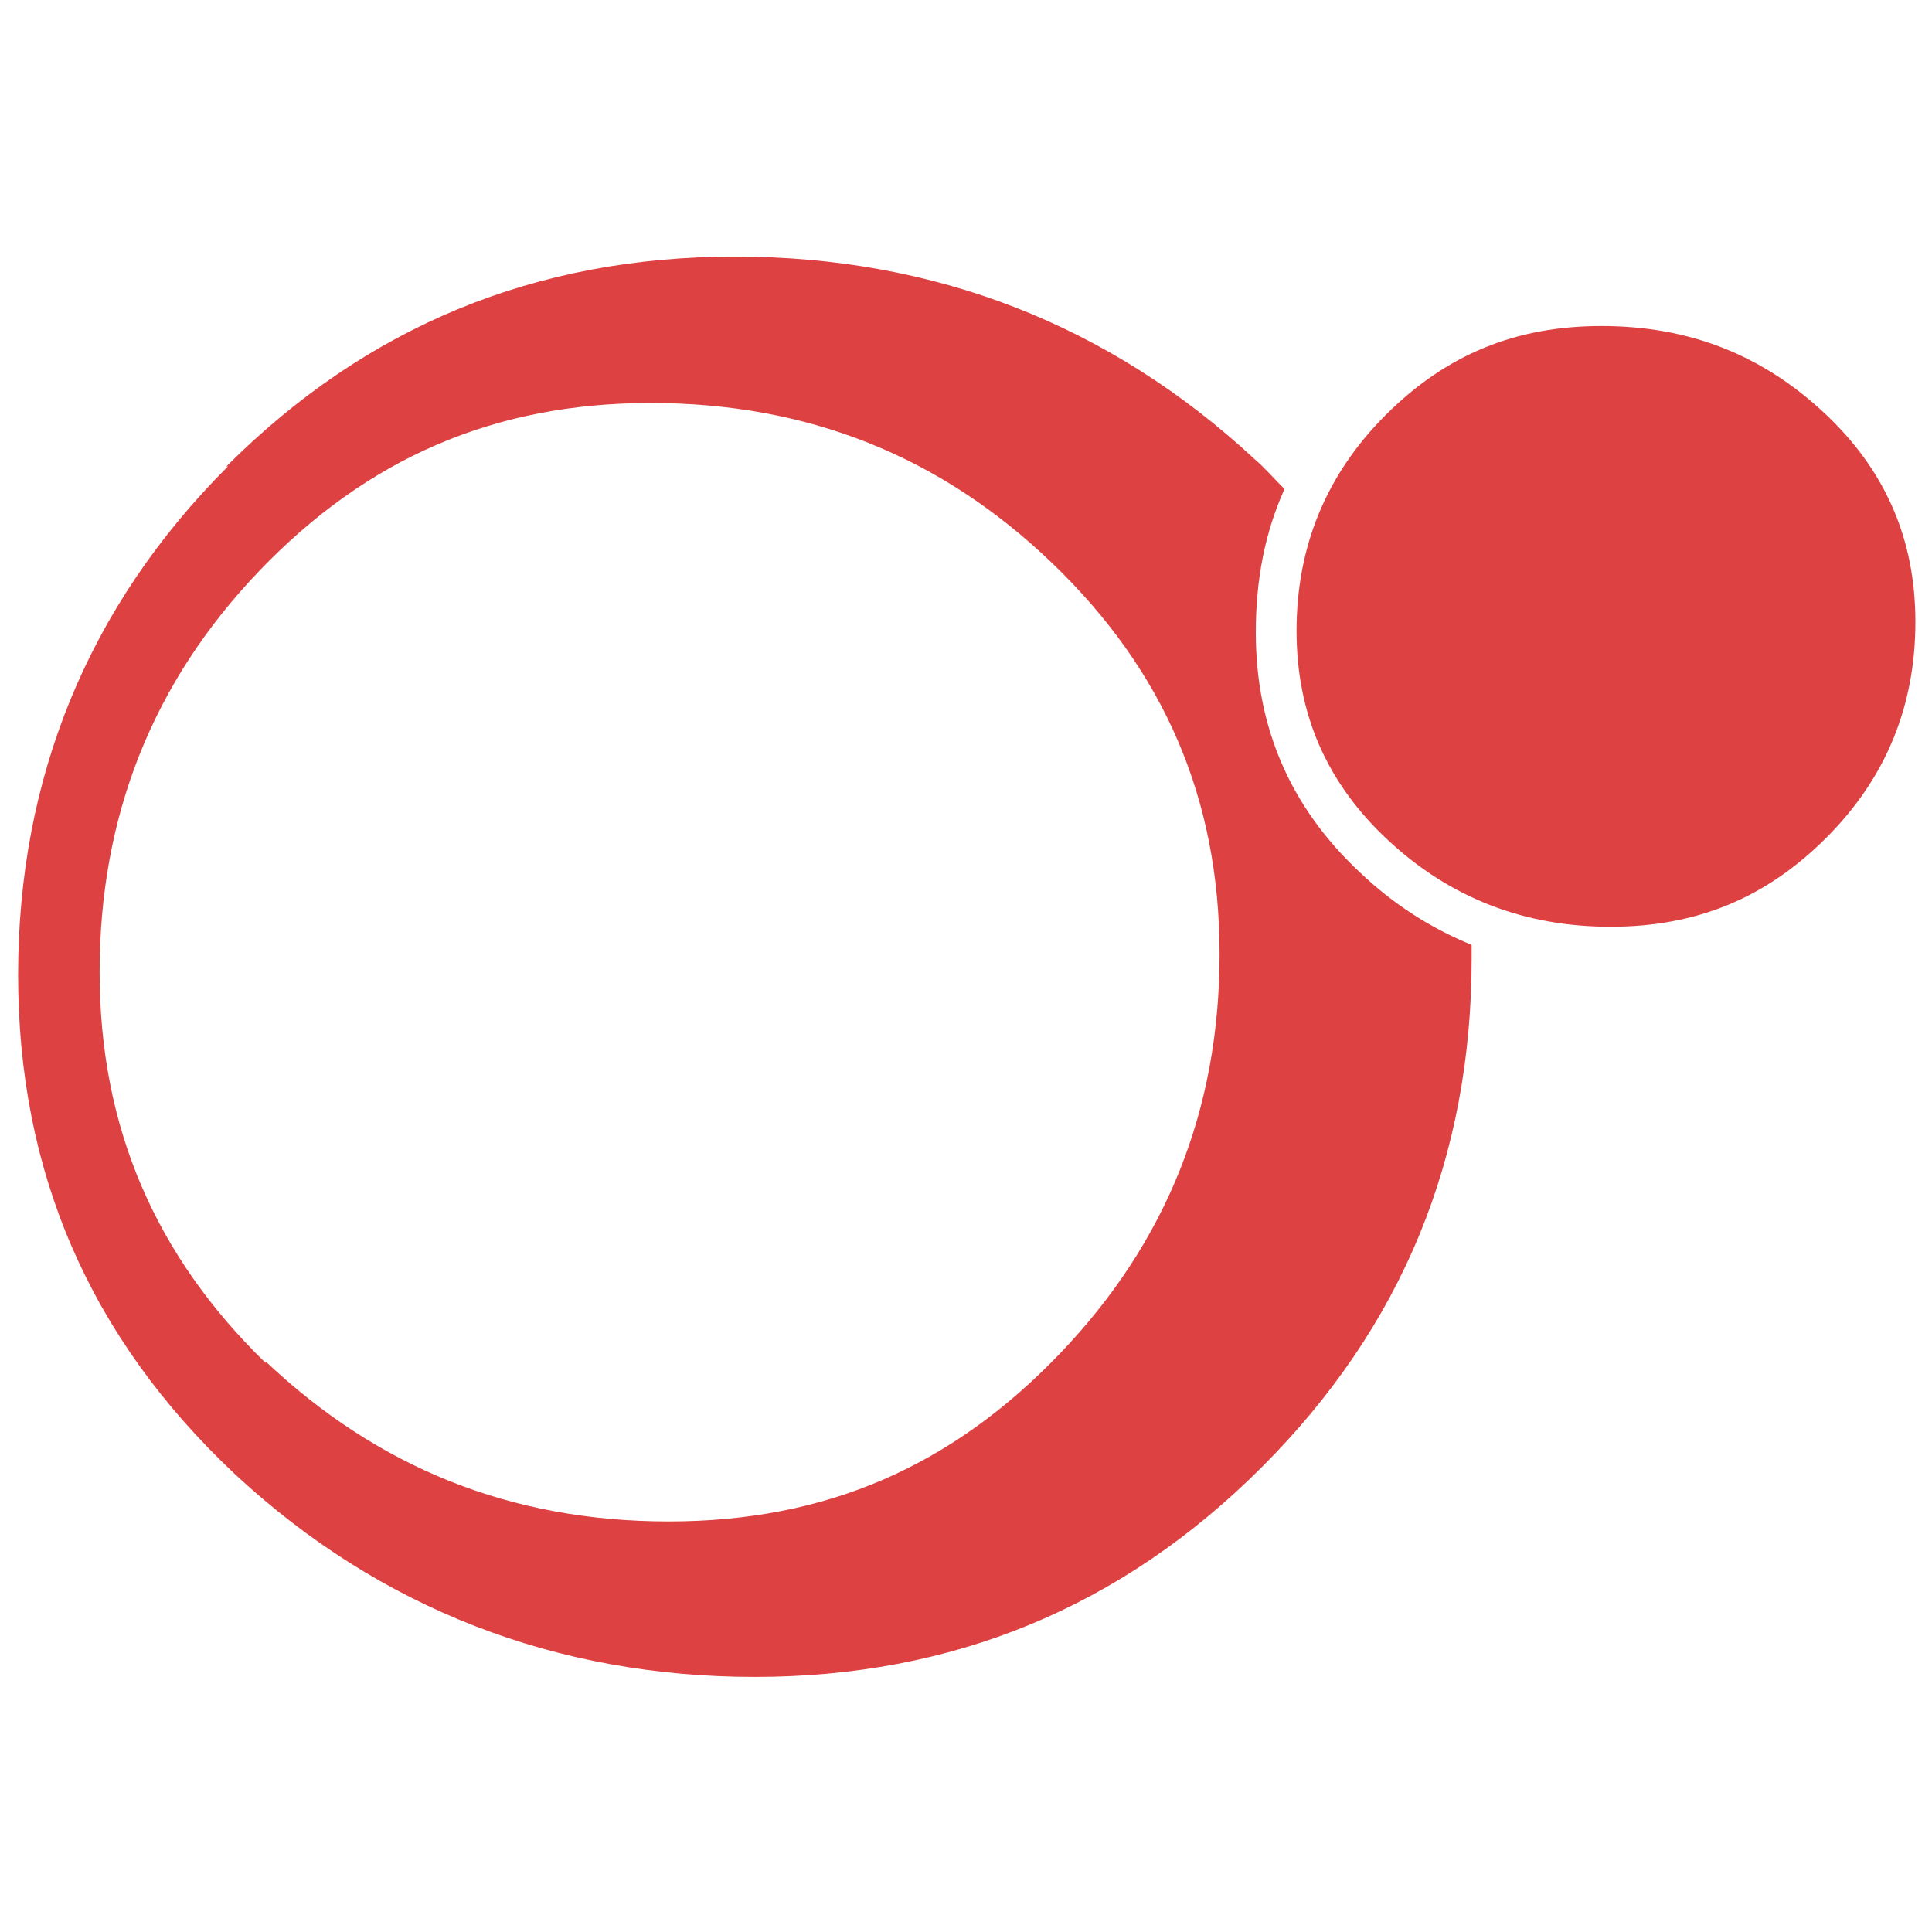 <?xml version="1.0" encoding="UTF-8"?>
<svg id="Layer_1" xmlns="http://www.w3.org/2000/svg" version="1.1" viewBox="0 0 128 128">
  <defs>
    <style>
      .st0 {
        fill: #de4142;
      }
    </style>
  </defs>
  <path class="st0" d="M106.1,21.6c5.8,0,10.6,1.9,14.7,5.7,4.1,3.8,6.1,8.4,6.1,13.9s-1.9,10.3-5.9,14.3c-4,4-8.6,5.9-14.3,5.9s-10.6-1.9-14.7-5.7c-4.1-3.8-6.1-8.4-6.1-13.9s1.9-10.3,5.9-14.3c4-4,8.6-5.9,14.3-5.9M17.6,90.2c7.4,7,16.2,10.6,26.7,10.6s18.8-3.7,25.9-11.1c7.1-7.4,10.6-16.2,10.6-26.5s-3.7-18.8-11.1-25.9c-7.4-7.1-16.2-10.6-26.6-10.6s-18.8,3.7-25.9,11.1c-7.1,7.4-10.6,16.3-10.6,26.6s3.7,18.8,11,25.9M15,30.9c9.3-9.3,20.5-13.9,33.7-13.9s24.8,4.5,34.4,13.4c.7.6,1.3,1.3,2,2-1.3,2.9-1.9,6-1.9,9.5,0,6.3,2.3,11.6,6.9,15.9,2.2,2.1,4.7,3.7,7.4,4.8,0,.3,0,.6,0,.9,0,13.2-4.6,24.4-13.9,33.7-9.3,9.3-20.5,13.9-33.6,13.9s-24.8-4.5-34.4-13.4C5.9,88.6,1.2,77.6,1.2,64.6s4.6-24.4,13.9-33.7"/>
</svg>